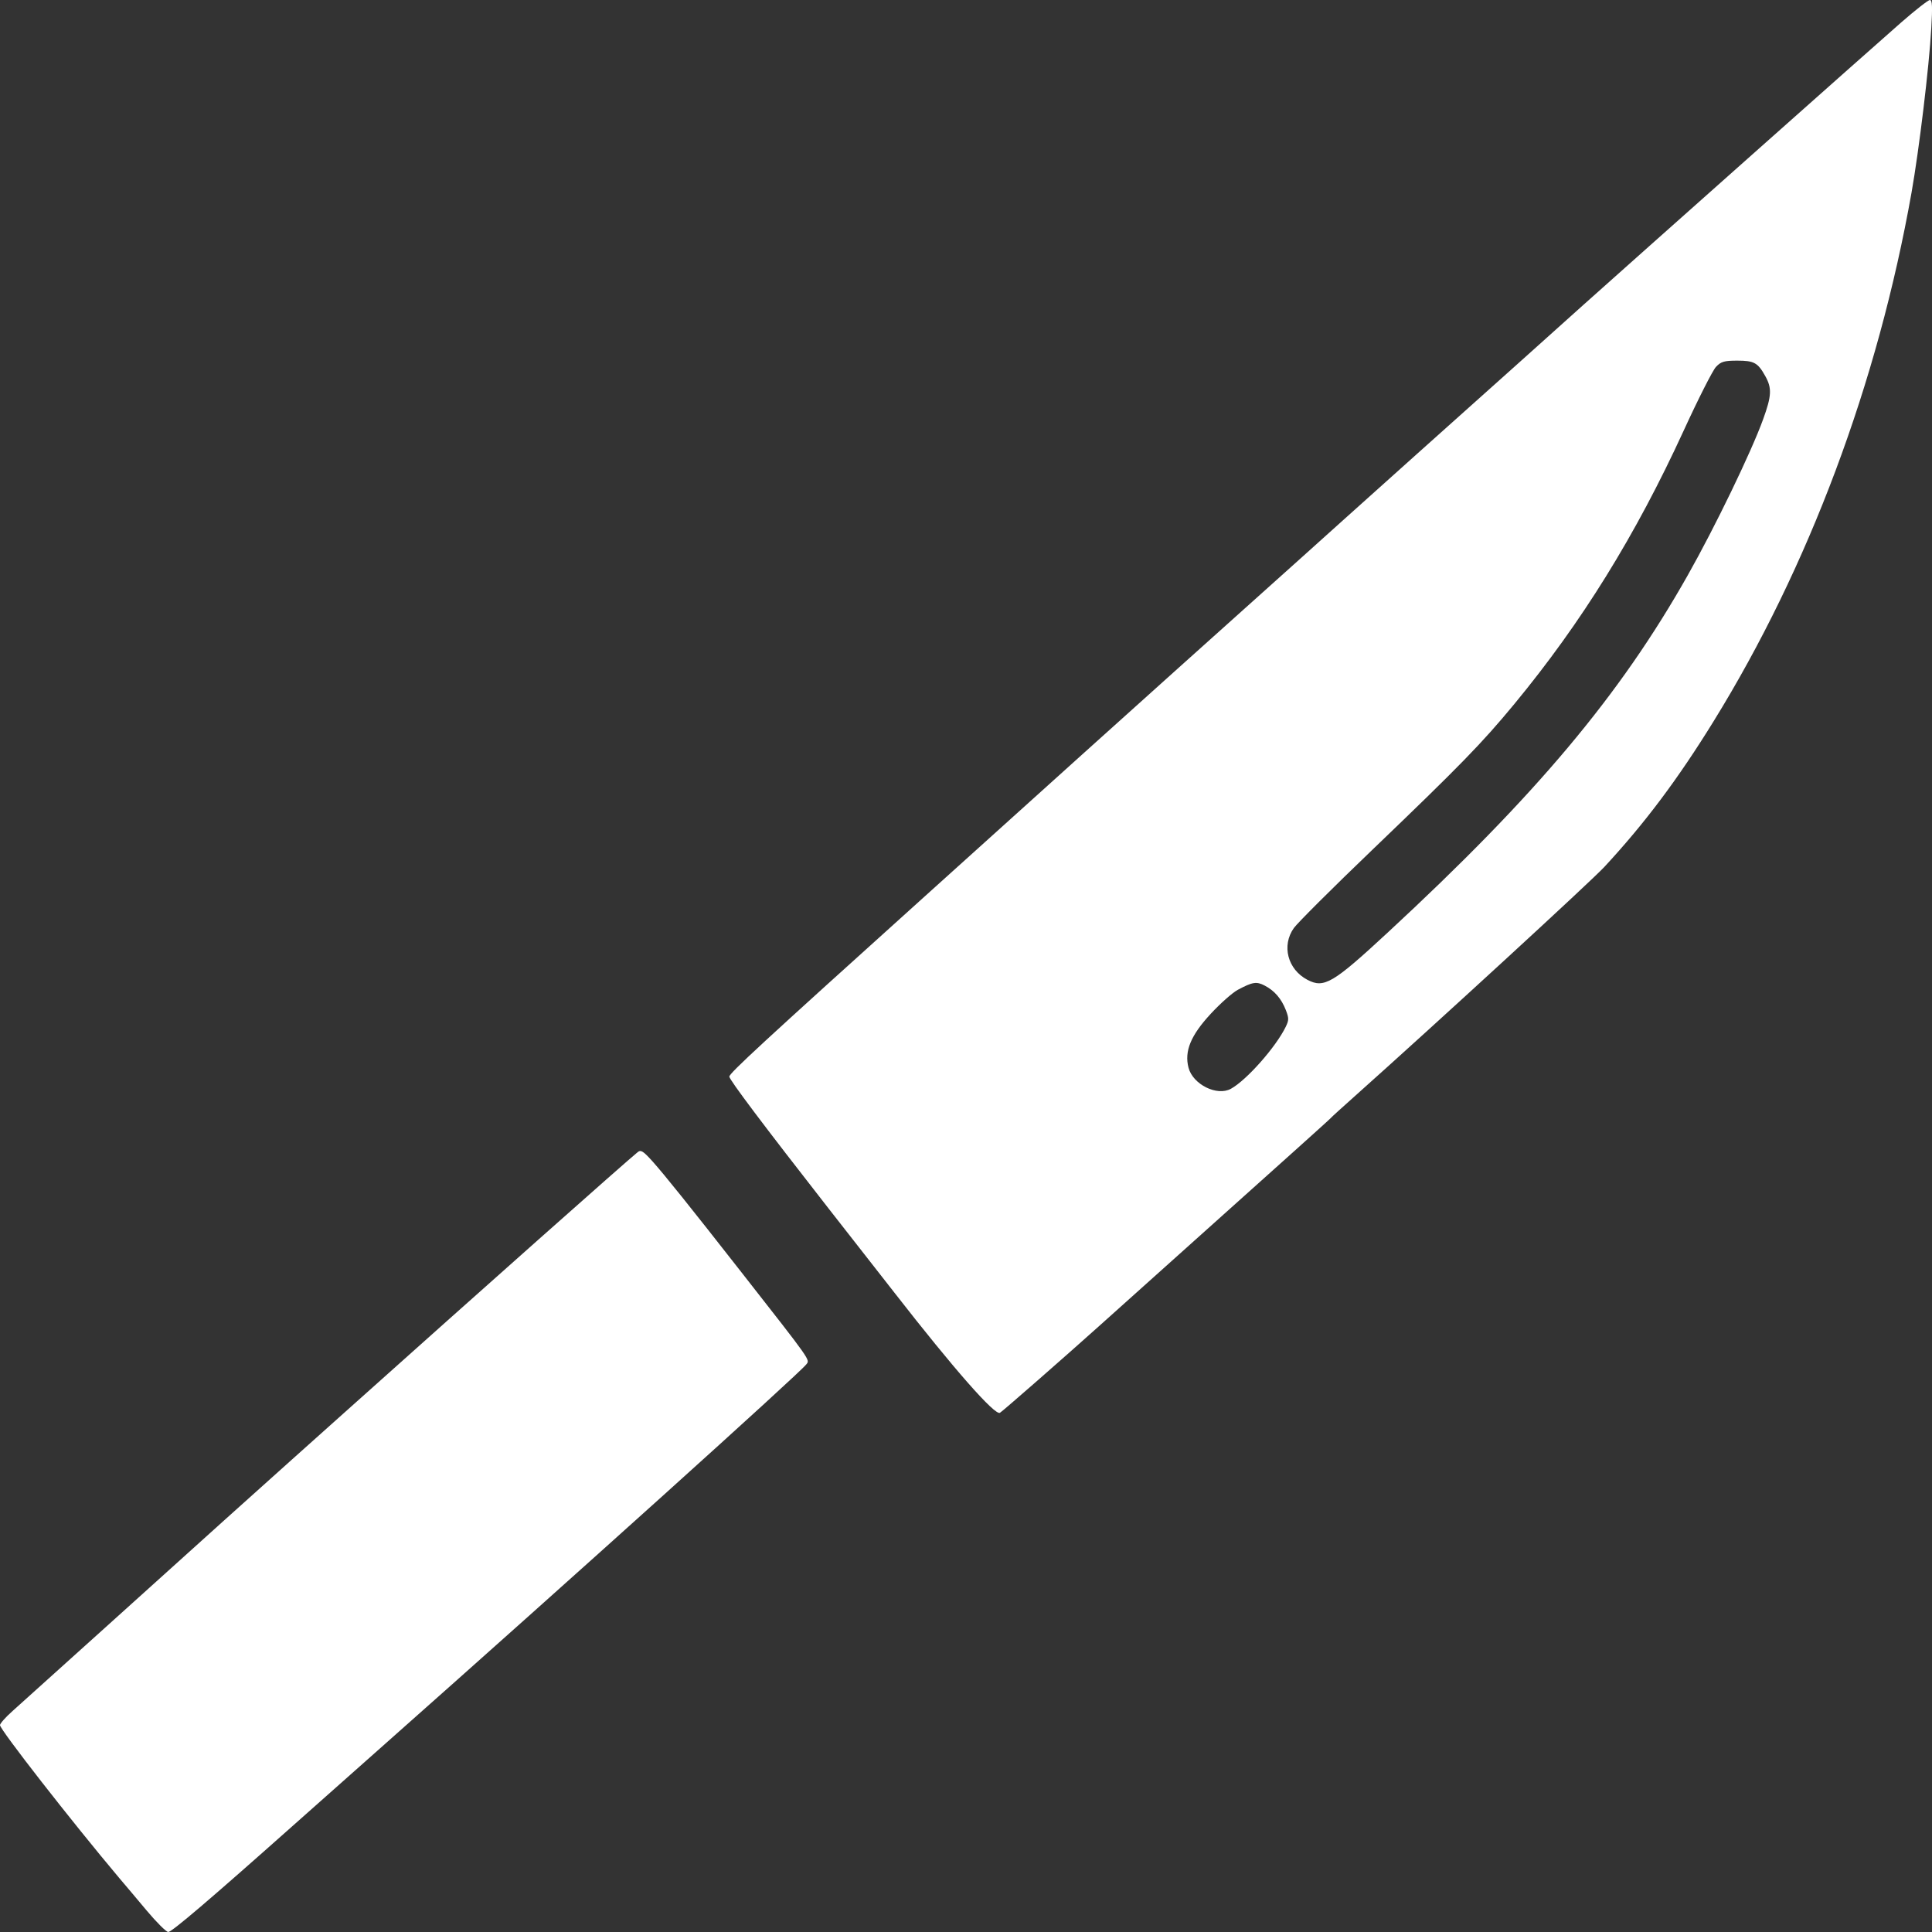<?xml version="1.0" encoding="UTF-8"?> <svg xmlns="http://www.w3.org/2000/svg" width="24" height="24" viewBox="0 0 24 24" fill="none"><rect x="0" y="0" width="24" height="24" fill="#333333" stroke="none"/><path fill-rule="evenodd" clip-rule="evenodd" d="M23.991 0.352C23.964 0.833 23.84 1.858 23.746 2.391C23.326 4.758 22.469 7.047 21.287 8.96C20.843 9.679 20.434 10.225 19.931 10.768C19.763 10.949 17.866 12.692 16.831 13.616C16.674 13.756 16.539 13.878 16.531 13.889C16.523 13.899 16.313 14.088 16.066 14.31C15.623 14.706 14.325 15.87 13.651 16.475C13.233 16.85 12.467 17.521 12.422 17.55C12.362 17.59 11.85 17.007 11.114 16.062C11.065 15.999 10.694 15.524 10.288 15.006C9.493 13.988 9.06 13.413 9.06 13.374C9.06 13.332 9.464 12.959 11.49 11.133C12.986 9.784 14.165 8.722 14.596 8.336C16.149 6.943 16.536 6.597 16.681 6.465C16.772 6.383 17.19 6.008 17.611 5.631C18.638 4.713 19.233 4.18 19.672 3.785C20.319 3.206 23.286 0.568 23.617 0.279C23.792 0.126 23.953 0 23.974 0C24.003 0 24.007 0.081 23.991 0.352ZM21.316 4.558C21.276 4.601 21.095 4.957 20.915 5.35C20.319 6.649 19.649 7.731 18.812 8.745C18.406 9.236 18.145 9.504 17.041 10.563C16.554 11.03 16.119 11.464 16.073 11.528C15.918 11.746 15.995 12.043 16.242 12.172C16.448 12.28 16.558 12.215 17.236 11.587C19.081 9.88 20.123 8.639 20.967 7.144C21.306 6.544 21.756 5.613 21.902 5.209C22.008 4.917 22.013 4.822 21.929 4.672C21.836 4.505 21.79 4.48 21.58 4.48C21.418 4.48 21.378 4.492 21.316 4.558ZM15.376 12.296C15.31 12.332 15.159 12.465 15.04 12.594C14.792 12.862 14.711 13.058 14.764 13.263C14.818 13.471 15.118 13.621 15.291 13.525C15.486 13.418 15.85 13.006 15.972 12.755C16.012 12.672 16.012 12.649 15.973 12.547C15.917 12.405 15.833 12.307 15.71 12.243C15.608 12.19 15.56 12.198 15.376 12.296ZM8.104 14.425C8.26 14.6 8.561 14.975 9.213 15.808C10.092 16.93 10.062 16.889 10.016 16.949C9.927 17.064 7.129 19.585 4.784 21.663C4.438 21.97 3.918 22.431 3.629 22.688C2.608 23.596 2.134 24 2.09 24C2.066 24 1.946 23.881 1.825 23.737C1.703 23.592 1.549 23.408 1.481 23.329C0.891 22.628 -0.002 21.484 5.72205e-06 21.43C0.001 21.409 0.072 21.329 0.158 21.253C0.243 21.177 0.786 20.688 1.364 20.167C2.363 19.265 3.399 18.333 3.631 18.127C3.69 18.075 3.98 17.815 4.276 17.55C6.007 16.001 7.776 14.43 7.922 14.312C7.961 14.28 7.991 14.3 8.104 14.425Z" fill="white"></path></svg> 